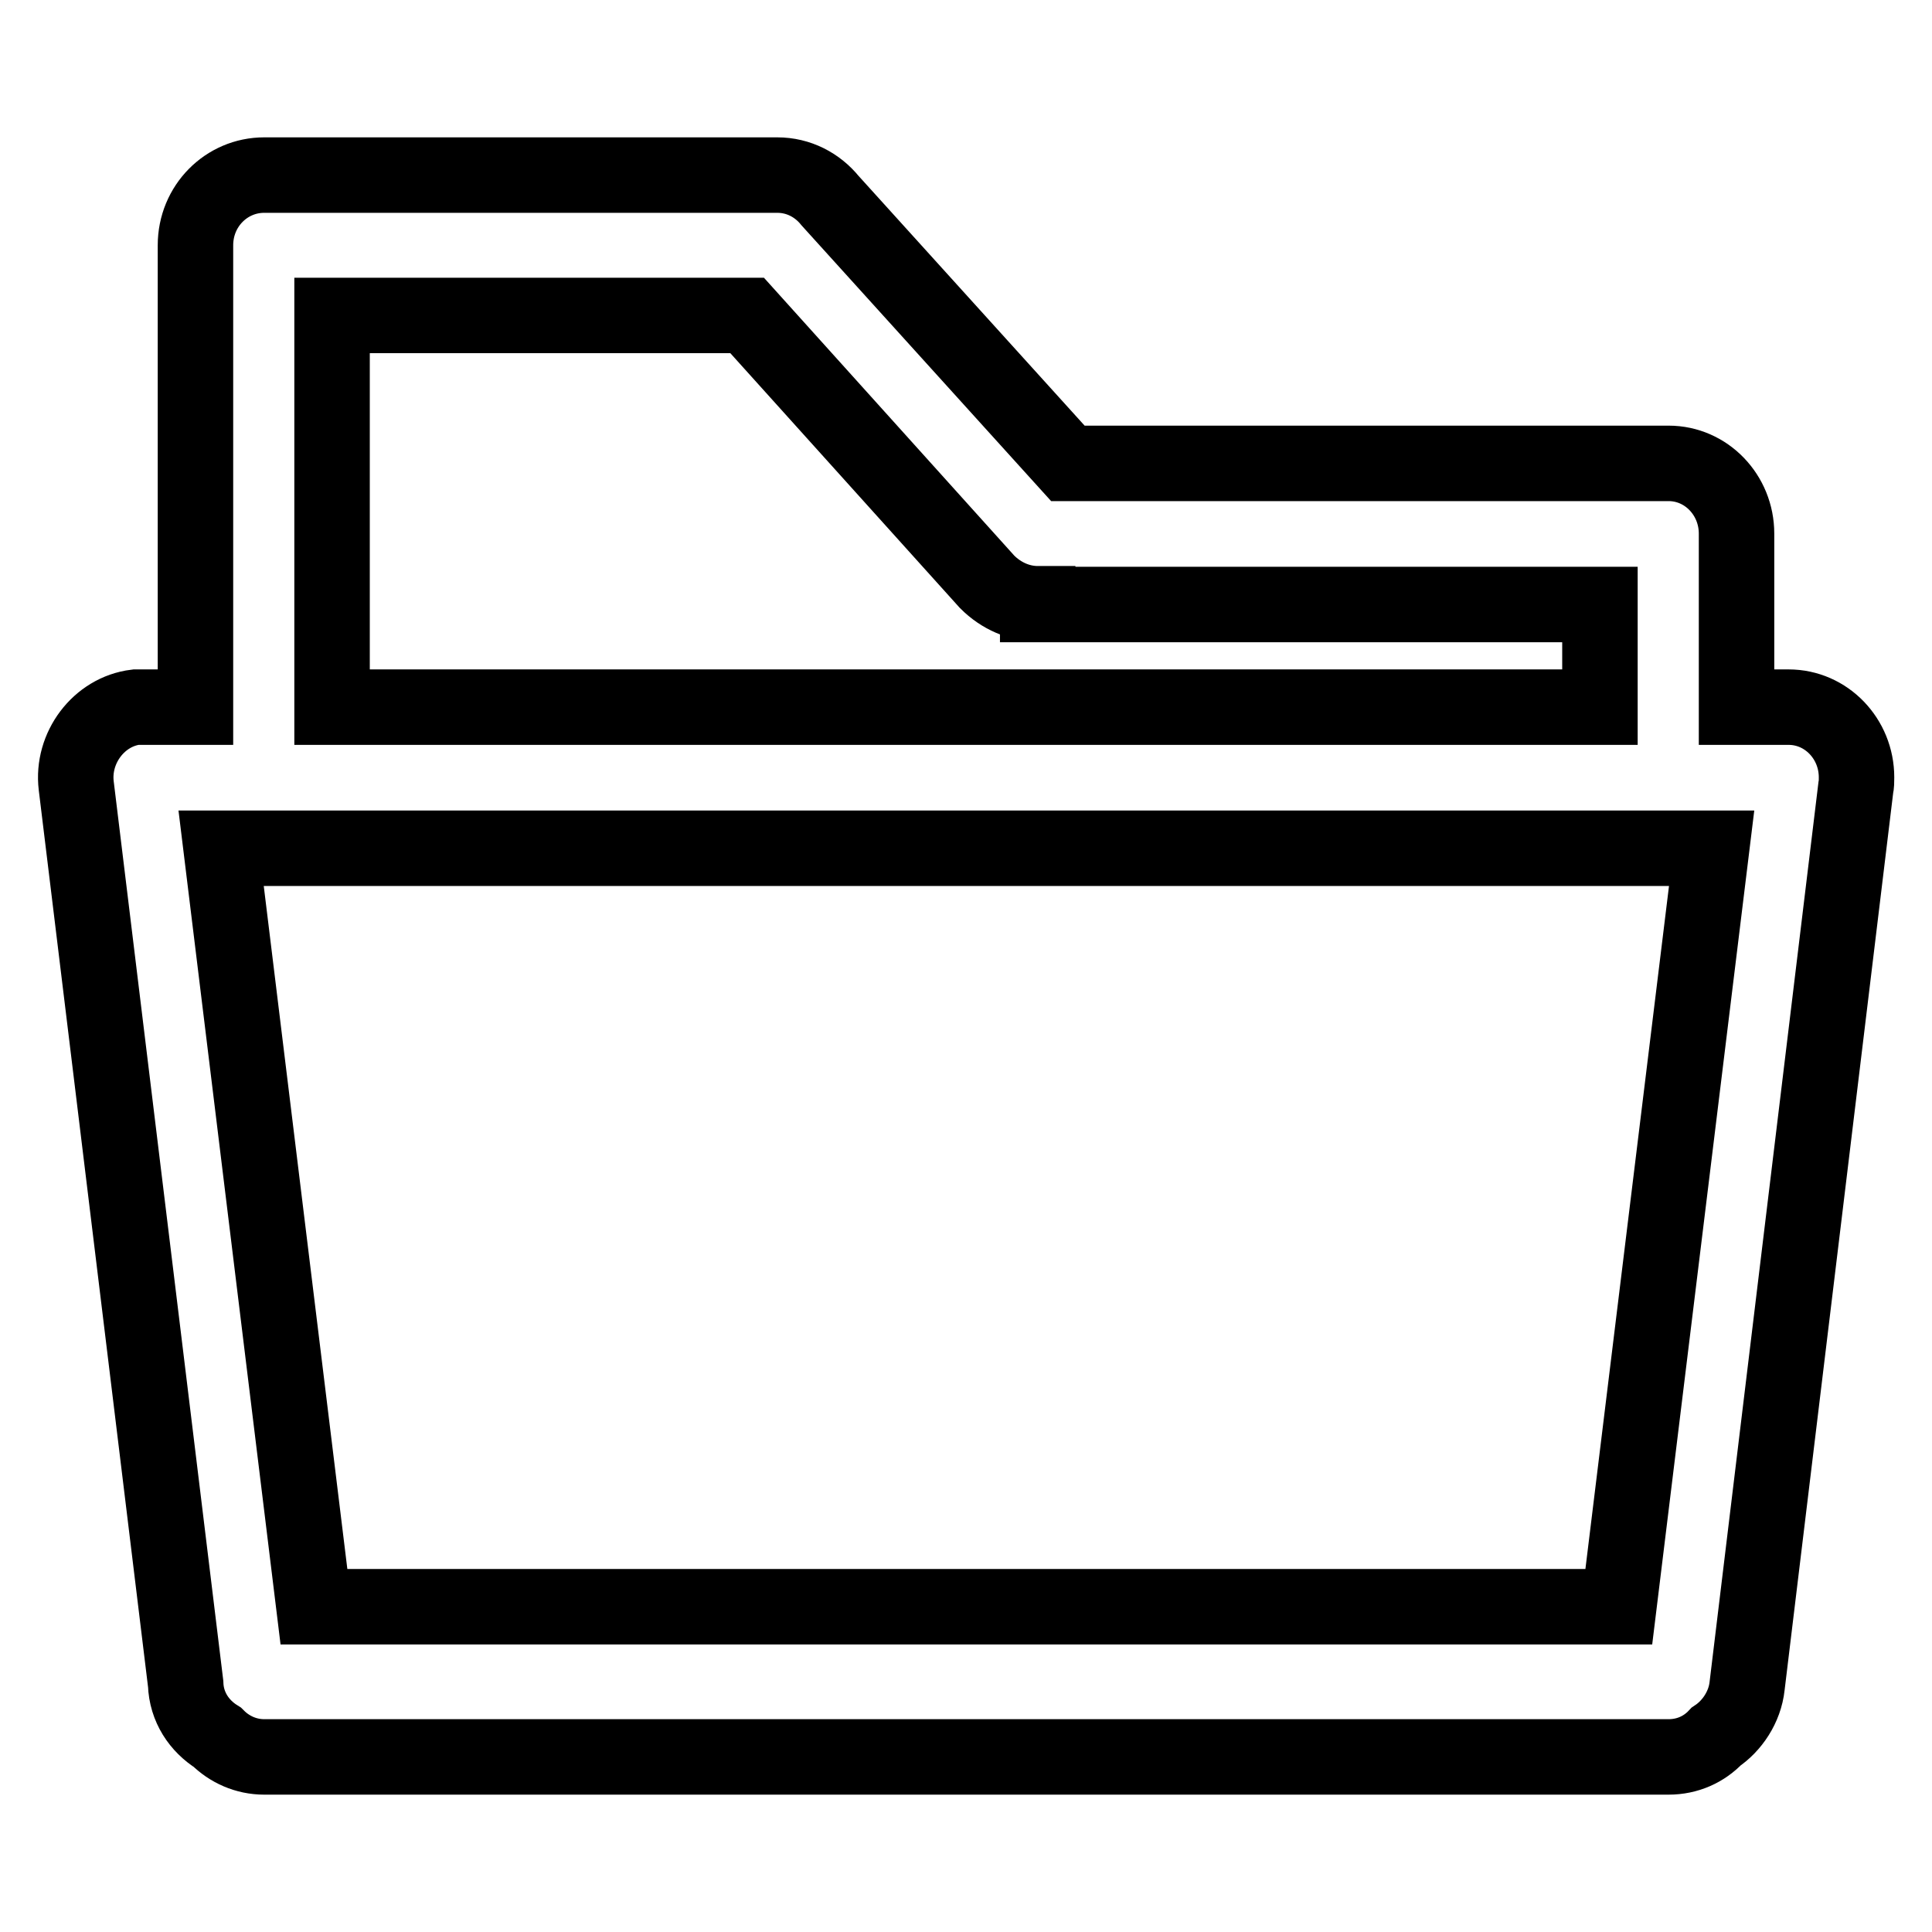 <?xml version="1.0" encoding="utf-8"?>
<!-- Svg Vector Icons : http://www.onlinewebfonts.com/icon -->
<!DOCTYPE svg PUBLIC "-//W3C//DTD SVG 1.1//EN" "http://www.w3.org/Graphics/SVG/1.1/DTD/svg11.dtd">
<svg version="1.1" xmlns="http://www.w3.org/2000/svg" xmlns:xlink="http://www.w3.org/1999/xlink" x="0px" y="0px" viewBox="0 0 256 256" enable-background="new 0 0 256 256" xml:space="preserve">
<g> <path stroke-width="10" fill-opacity="0" stroke="#000000"  d="M19.1,93.7h6.8V32.5c0-5.2,4.1-9.3,9.1-9.3H103c2.8,0,5.3,1.3,7,3.4l31.5,34.8h79.6c5,0,9,4.2,9,9.3v23h6.9 c5,0,9,4.2,9,9.3c0,0.5,0,1-0.1,1.4l-14.4,119c-0.3,2.8-2,5.3-4.1,6.7c-1.6,1.7-3.8,2.7-6.3,2.7H35c-2.4,0-4.6-1-6.2-2.6 c-2.4-1.5-4.1-4-4.2-7.1l-14.5-119c-0.6-5,3-9.8,7.9-10.4L19.1,93.7z M44,93.7h168V80.1h-74.5V80c-2.4,0-4.8-1-6.7-2.9L99,41.8H44 V93.7z M226.8,112.4H29.3l12.3,100.5h172.9L226.8,112.4L226.8,112.4z"/></g>
</svg>